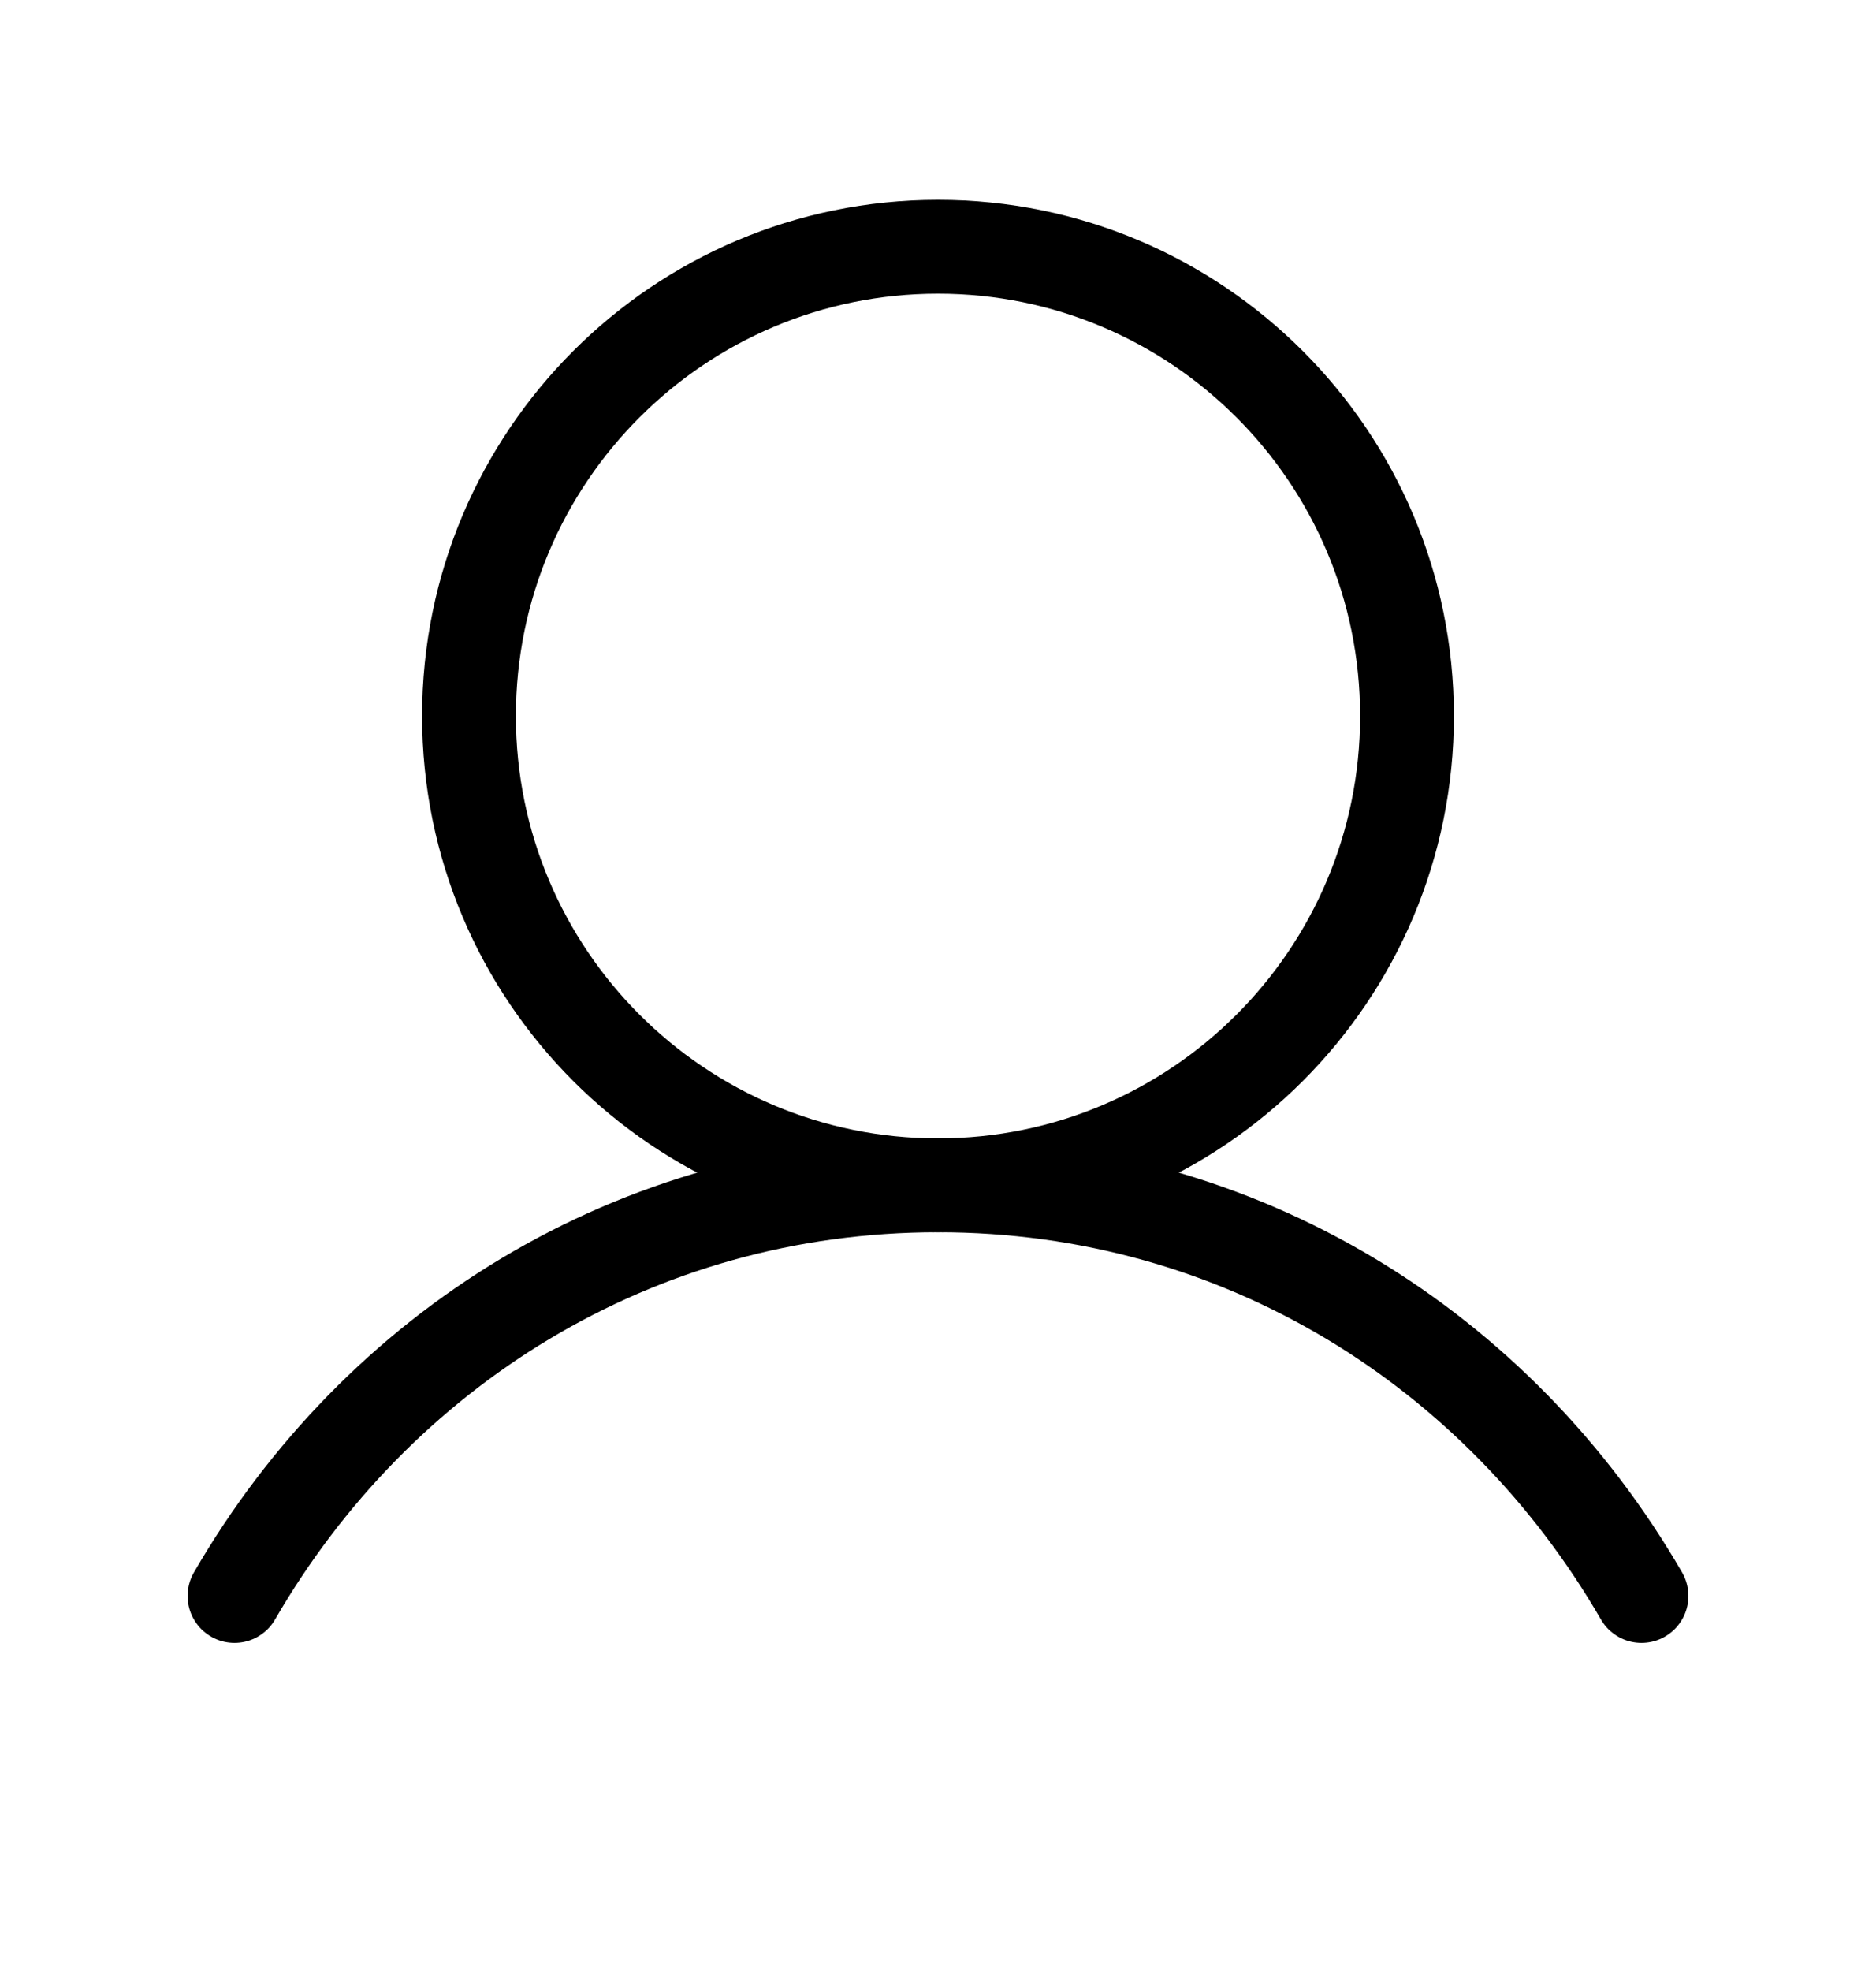 <svg width="20" height="21" viewBox="0 0 20 21" fill="none" xmlns="http://www.w3.org/2000/svg">
<g clip-path="url(#clip0_2118_15338)">
<path d="M10 12.629C12.761 12.629 15 10.39 15 7.629C15 4.867 12.761 2.629 10 2.629C7.239 2.629 5 4.867 5 7.629C5 10.39 7.239 12.629 10 12.629Z" stroke="black" stroke-linecap="round" stroke-linejoin="round"/>
<path d="M2.5 17.004C4.013 14.389 6.762 12.629 10 12.629C13.238 12.629 15.987 14.389 17.5 17.004" stroke="black" stroke-linecap="round" stroke-linejoin="round"/>
</g>
<defs>
<clipPath id="clip0_2118_15338">
<rect width="20" height="20" fill="white" transform="translate(0 0.129)"/>
</clipPath>
</defs>
</svg>
